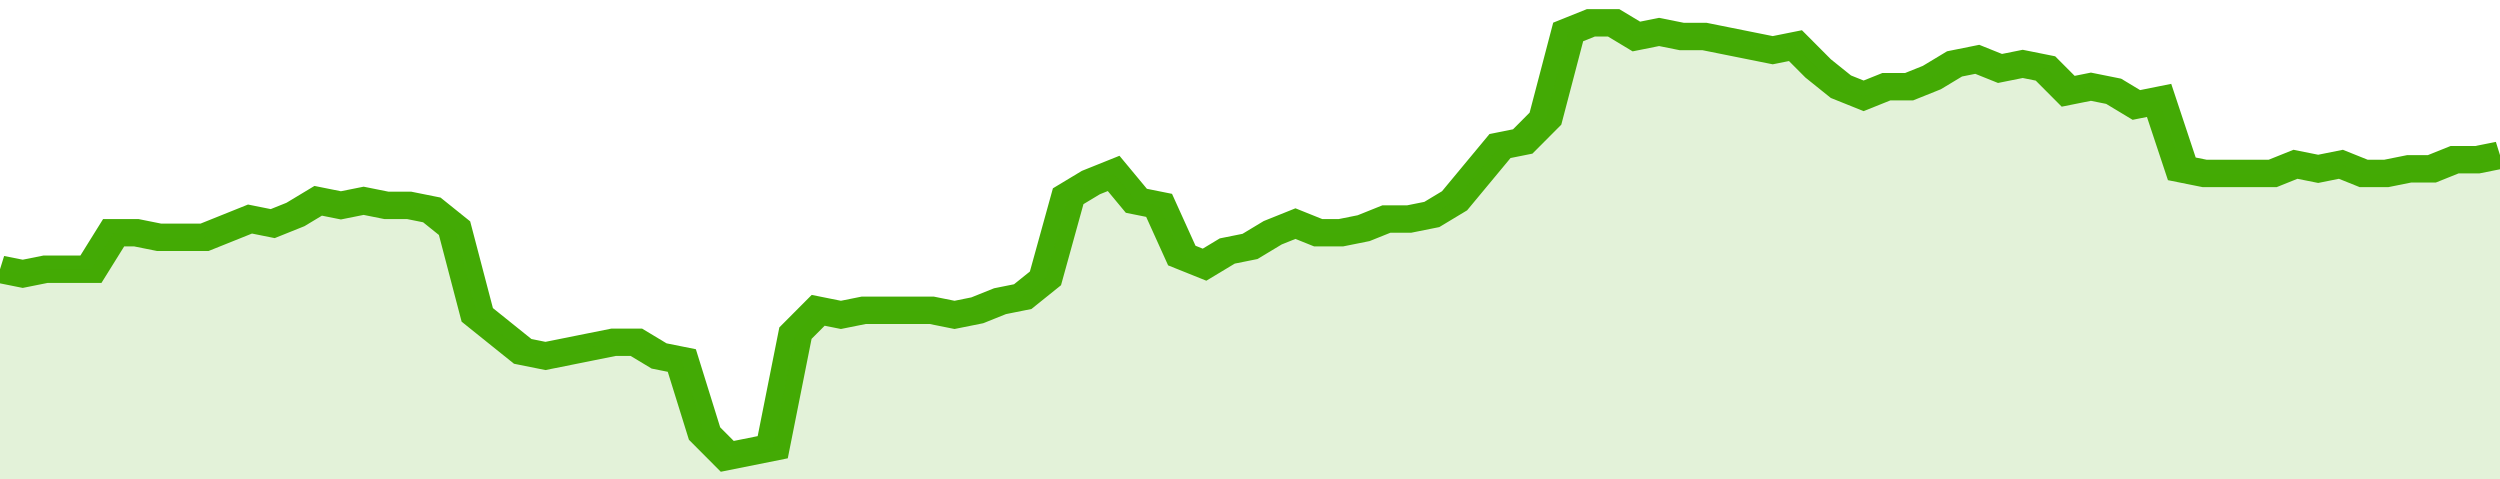 <svg xmlns="http://www.w3.org/2000/svg" viewBox="0 0 440 105" width="120" height="23" preserveAspectRatio="none">
				 <polyline fill="none" stroke="#43AA05" stroke-width="6" points="0, 59 4, 60 8, 59 12, 59 16, 59 20, 51 24, 51 28, 52 32, 52 36, 52 40, 50 44, 48 48, 49 52, 47 56, 44 60, 45 64, 44 68, 45 72, 45 76, 46 80, 50 84, 69 88, 73 92, 77 96, 78 100, 77 104, 76 108, 75 112, 75 116, 78 120, 79 124, 95 128, 100 132, 99 136, 98 140, 73 144, 68 148, 69 152, 68 156, 68 160, 68 164, 68 168, 69 172, 68 176, 66 180, 65 184, 61 188, 43 192, 40 196, 38 200, 44 204, 45 208, 56 212, 58 216, 55 220, 54 224, 51 228, 49 232, 51 236, 51 240, 50 244, 48 248, 48 252, 47 256, 44 260, 38 264, 32 268, 31 272, 26 276, 7 280, 5 284, 5 288, 8 292, 7 296, 8 300, 8 304, 9 308, 10 312, 11 316, 10 320, 15 324, 19 328, 21 332, 19 336, 19 340, 17 344, 14 348, 13 352, 15 356, 14 360, 15 364, 20 368, 19 372, 20 376, 23 380, 22 384, 37 388, 38 392, 38 396, 38 400, 38 404, 36 408, 37 412, 36 416, 38 420, 38 424, 37 428, 37 432, 35 436, 35 440, 34 440, 34 "> </polyline>
				 <polygon fill="#43AA05" opacity="0.15" points="0, 105 0, 59 4, 60 8, 59 12, 59 16, 59 20, 51 24, 51 28, 52 32, 52 36, 52 40, 50 44, 48 48, 49 52, 47 56, 44 60, 45 64, 44 68, 45 72, 45 76, 46 80, 50 84, 69 88, 73 92, 77 96, 78 100, 77 104, 76 108, 75 112, 75 116, 78 120, 79 124, 95 128, 100 132, 99 136, 98 140, 73 144, 68 148, 69 152, 68 156, 68 160, 68 164, 68 168, 69 172, 68 176, 66 180, 65 184, 61 188, 43 192, 40 196, 38 200, 44 204, 45 208, 56 212, 58 216, 55 220, 54 224, 51 228, 49 232, 51 236, 51 240, 50 244, 48 248, 48 252, 47 256, 44 260, 38 264, 32 268, 31 272, 26 276, 7 280, 5 284, 5 288, 8 292, 7 296, 8 300, 8 304, 9 308, 10 312, 11 316, 10 320, 15 324, 19 328, 21 332, 19 336, 19 340, 17 344, 14 348, 13 352, 15 356, 14 360, 15 364, 20 368, 19 372, 20 376, 23 380, 22 384, 37 388, 38 392, 38 396, 38 400, 38 404, 36 408, 37 412, 36 416, 38 420, 38 424, 37 428, 37 432, 35 436, 35 440, 34 440, 105 "></polygon>
			</svg>